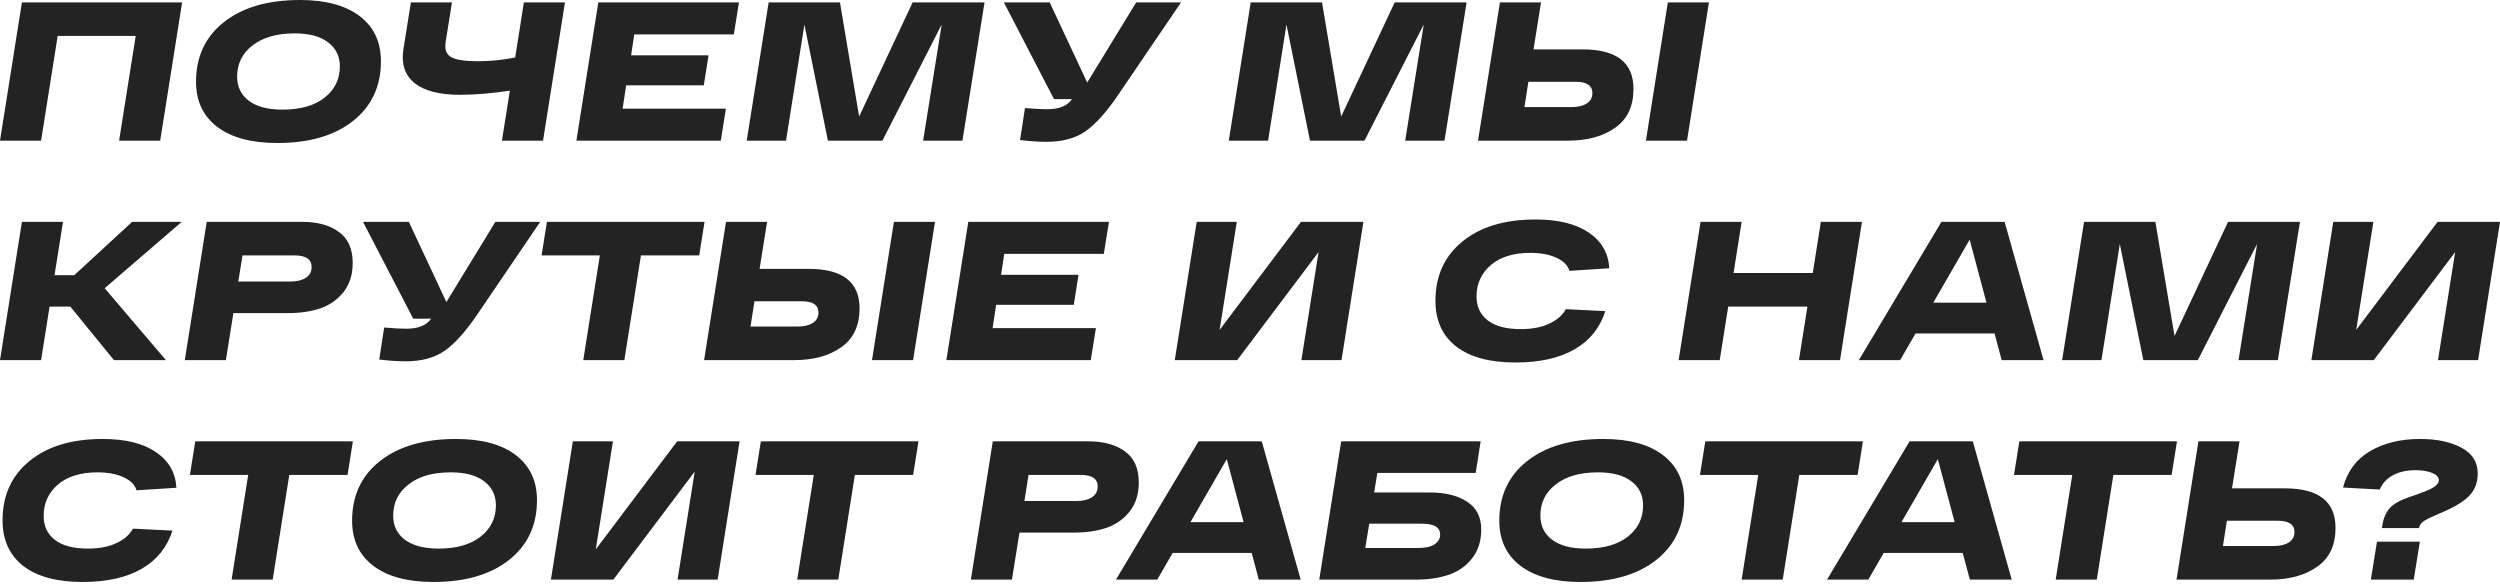 <?xml version="1.0" encoding="UTF-8"?> <svg xmlns="http://www.w3.org/2000/svg" width="912" height="213" viewBox="0 0 912 213" fill="none"> <path d="M7.997 0.864H66.438L58.439 51.306H43.45L49.504 13.115H21.04L14.987 51.306H-0.002L7.997 0.864ZM71.516 29.832C71.516 20.657 74.902 13.403 81.676 8.07C88.498 2.69 97.745 -0 109.419 -0C118.835 -0 126.113 1.969 131.253 5.909C136.393 9.848 138.964 15.324 138.964 22.338C138.964 31.514 135.553 38.792 128.731 44.172C121.957 49.505 112.758 52.171 101.132 52.171C91.716 52.171 84.414 50.201 79.226 46.262C74.086 42.323 71.516 36.846 71.516 29.832ZM86.504 27.959C86.504 31.658 87.921 34.588 90.755 36.75C93.638 38.912 97.745 39.993 103.078 39.993C109.563 39.993 114.655 38.552 118.354 35.669C122.102 32.739 123.975 28.92 123.975 24.212C123.975 20.513 122.534 17.582 119.652 15.421C116.817 13.259 112.758 12.178 107.473 12.178C100.988 12.178 95.872 13.643 92.125 16.573C88.377 19.456 86.504 23.251 86.504 27.959ZM191.113 0.864H206.101L198.103 51.306H183.114L185.997 33.075C179.175 34.084 173.146 34.588 167.91 34.588C160.319 34.588 154.747 33.147 151.192 30.265C147.685 27.382 146.34 23.299 147.156 18.015L149.895 0.864H164.883L162.577 15.276C162.145 18.015 162.841 19.888 164.667 20.897C166.541 21.858 169.735 22.338 174.251 22.338C178.863 22.338 183.427 21.882 187.942 20.969L191.113 0.864ZM267.699 12.538H231.38L230.227 20.176H258.475L256.745 31.13H228.426L227.129 39.633H264.816L262.943 51.306H210.267L218.265 0.864H269.572L267.699 12.538ZM332.935 0.864H359.164L351.094 51.306H336.754L343.527 8.935L321.91 51.306H302.021L293.446 8.935L286.744 51.306H272.404L280.403 0.864H306.417L313.406 42.515L332.935 0.864ZM414.486 0.864H430.844L407.929 34.588C403.653 40.882 399.666 45.325 395.967 47.919C392.268 50.466 387.536 51.739 381.771 51.739C378.937 51.739 375.718 51.523 372.115 51.09L373.916 39.416C377.279 39.705 379.97 39.849 381.987 39.849C386.359 39.849 389.385 38.624 391.067 36.174H384.509L366.206 0.864H382.924L396.615 30.121L414.486 0.864ZM508.792 0.864H535.022L526.951 51.306H512.611L519.385 8.935L497.767 51.306H477.878L469.303 8.935L462.601 51.306H448.261L456.26 0.864H482.274L489.264 42.515L508.792 0.864ZM577.372 18.015C589.719 18.015 595.892 22.819 595.892 32.427C595.892 38.768 593.658 43.5 589.19 46.622C584.771 49.745 579.054 51.306 572.04 51.306H539.181L547.179 0.864H562.168L559.43 18.015H577.372ZM608.43 0.864H623.419L615.42 51.306H600.432L608.43 0.864ZM573.337 39.056C575.643 39.056 577.469 38.624 578.814 37.759C580.207 36.894 580.903 35.621 580.903 33.94C580.903 31.202 578.862 29.832 574.778 29.832H557.556L556.115 39.056H573.337ZM66.293 80.931L38.19 105.143L60.529 131.373H41.577L25.652 111.845H18.085L14.987 131.373H-0.002L7.997 80.931H22.985L19.887 100.387H27.093L48.206 80.931H66.293ZM110.217 80.931C115.838 80.931 120.306 82.156 123.62 84.606C126.983 87.008 128.665 90.779 128.665 95.919C128.665 100.147 127.56 103.678 125.35 106.512C123.14 109.298 120.306 111.292 116.847 112.493C113.436 113.646 109.473 114.223 104.957 114.223H85.141L82.402 131.373H67.414L75.412 80.931H110.217ZM106.038 102.693C108.344 102.693 110.193 102.237 111.586 101.324C112.98 100.411 113.676 99.114 113.676 97.433C113.676 94.598 111.634 93.181 107.551 93.181H88.455L86.942 102.693H106.038ZM180.714 80.931H197.071L174.156 114.655C169.881 120.948 165.894 125.392 162.194 127.986C158.495 130.532 153.763 131.805 147.999 131.805C145.164 131.805 141.946 131.589 138.343 131.157L140.144 119.483C143.507 119.771 146.197 119.915 148.215 119.915C152.586 119.915 155.613 118.69 157.294 116.24H150.737L132.434 80.931H149.152L162.843 110.187L180.714 80.931ZM257.018 80.931L255.072 93.181H233.815L227.762 131.373H212.773L218.826 93.181H197.569L199.514 80.931H257.018ZM295.044 98.081C307.39 98.081 313.564 102.885 313.564 112.493C313.564 118.834 311.33 123.566 306.862 126.689C302.442 129.812 296.726 131.373 289.712 131.373H256.852L264.851 80.931H279.839L277.101 98.081H295.044ZM326.102 80.931H341.09L333.092 131.373H318.103L326.102 80.931ZM291.009 119.123C293.315 119.123 295.14 118.69 296.485 117.826C297.878 116.961 298.575 115.688 298.575 114.006C298.575 111.268 296.533 109.899 292.45 109.899H275.228L273.786 119.123H291.009ZM402.67 92.605H366.352L365.199 100.243H393.446L391.717 111.196H363.397L362.1 119.699H399.788L397.914 131.373H345.238L353.237 80.931H404.544L402.67 92.605ZM474.604 80.931H497.375L489.376 131.373H474.748L481.017 91.956L451.328 131.373H428.558L436.556 80.931H451.184L444.915 120.348L474.604 80.931ZM554.781 120.059C558.912 120.059 562.395 119.387 565.229 118.042C568.064 116.697 570.057 114.943 571.21 112.781L585.622 113.502C583.653 119.651 579.881 124.311 574.309 127.482C568.784 130.652 561.626 132.238 552.835 132.238C543.467 132.238 536.261 130.292 531.217 126.401C526.173 122.461 523.651 116.913 523.651 109.755C523.651 100.675 526.917 93.469 533.451 88.137C539.984 82.756 548.896 80.066 560.185 80.066C568.496 80.066 574.981 81.675 579.641 84.894C584.301 88.065 586.775 92.388 587.063 97.865L572.507 98.802C571.979 96.832 570.418 95.247 567.823 94.046C565.229 92.845 562.035 92.244 558.239 92.244C552.138 92.244 547.334 93.734 543.827 96.712C540.369 99.691 538.639 103.51 538.639 108.17C538.639 111.869 540.008 114.775 542.747 116.889C545.485 119.003 549.496 120.059 554.781 120.059ZM664.25 80.931H679.238L671.239 131.373H656.251L659.35 111.845H630.454L627.355 131.373H612.367L620.365 80.931H635.354L632.399 99.594H661.295L664.25 80.931ZM730.208 131.373L727.614 121.645H698.79L693.169 131.373H678.109L708.23 80.931H731.289L745.485 131.373H730.208ZM705.275 110.403H724.659L718.534 87.416L705.275 110.403ZM812.794 80.931H839.024L830.953 131.373H816.614L823.387 89.002L801.769 131.373H781.881L773.306 89.002L766.604 131.373H752.264L760.263 80.931H786.276L793.266 122.582L812.794 80.931ZM889.23 80.931H912.001L904.002 131.373H889.374L895.643 91.956L865.954 131.373H843.183L851.182 80.931H865.81L859.541 120.348L889.23 80.931ZM32.065 200.126C36.196 200.126 39.679 199.453 42.514 198.108C45.348 196.763 47.342 195.01 48.495 192.848L62.907 193.569C60.937 199.718 57.166 204.377 51.593 207.548C46.069 210.719 38.911 212.304 30.119 212.304C20.752 212.304 13.546 210.358 8.501 206.467C3.457 202.528 0.935 196.979 0.935 189.821C0.935 180.742 4.202 173.536 10.735 168.203C17.269 162.823 26.18 160.133 37.469 160.133C45.78 160.133 52.266 161.742 56.926 164.961C61.586 168.131 64.06 172.455 64.348 177.932L49.792 178.868C49.263 176.899 47.702 175.313 45.108 174.112C42.514 172.911 39.319 172.311 35.524 172.311C29.423 172.311 24.619 173.8 21.112 176.779C17.653 179.757 15.924 183.576 15.924 188.236C15.924 191.935 17.293 194.842 20.031 196.955C22.769 199.069 26.781 200.126 32.065 200.126ZM128.732 160.997L126.786 173.248H105.528L99.475 211.439H84.487L90.54 173.248H69.282L71.228 160.997H128.732ZM128.446 189.966C128.446 180.79 131.832 173.536 138.606 168.203C145.428 162.823 154.675 160.133 166.349 160.133C175.765 160.133 183.043 162.102 188.183 166.042C193.324 169.981 195.894 175.457 195.894 182.471C195.894 191.647 192.483 198.925 185.661 204.305C178.888 209.638 169.688 212.304 158.062 212.304C148.646 212.304 141.344 210.334 136.156 206.395C131.016 202.456 128.446 196.979 128.446 189.966ZM143.434 188.092C143.434 191.791 144.851 194.721 147.686 196.883C150.568 199.045 154.675 200.126 160.008 200.126C166.493 200.126 171.585 198.685 175.285 195.802C179.032 192.872 180.905 189.053 180.905 184.345C180.905 180.646 179.464 177.715 176.582 175.554C173.747 173.392 169.688 172.311 164.404 172.311C157.918 172.311 152.802 173.776 149.055 176.707C145.308 179.589 143.434 183.384 143.434 188.092ZM247.024 160.997H269.795L261.796 211.439H247.168L253.437 172.023L223.749 211.439H200.978L208.976 160.997H223.605L217.335 200.414L247.024 160.997ZM335.059 160.997L333.114 173.248H311.856L305.803 211.439H290.815L296.868 173.248H275.61L277.556 160.997H335.059ZM396.979 160.997C402.6 160.997 407.067 162.222 410.382 164.673C413.745 167.074 415.426 170.846 415.426 175.986C415.426 180.213 414.321 183.744 412.112 186.579C409.902 189.365 407.067 191.359 403.609 192.56C400.198 193.713 396.234 194.289 391.719 194.289H371.902L369.164 211.439H354.175L362.174 160.997H396.979ZM392.8 182.76C395.105 182.76 396.955 182.303 398.348 181.39C399.741 180.478 400.438 179.181 400.438 177.499C400.438 174.665 398.396 173.248 394.313 173.248H375.217L373.704 182.76H392.8ZM459.209 211.439L456.615 201.711H427.791L422.171 211.439H407.11L437.231 160.997H460.29L474.486 211.439H459.209ZM434.277 190.47H453.661L447.536 167.483L434.277 190.47ZM521.763 179.661C527.336 179.661 531.827 180.79 535.238 183.048C538.649 185.258 540.355 188.644 540.355 193.208C540.355 197.34 539.25 200.823 537.04 203.657C534.878 206.443 532.068 208.437 528.609 209.638C525.15 210.839 521.187 211.439 516.719 211.439H481.265L489.264 160.997H540.138L538.337 172.527H502.451L501.298 179.661H521.763ZM517.367 199.91C520.01 199.91 522.003 199.453 523.348 198.541C524.694 197.628 525.366 196.451 525.366 195.01C525.366 192.368 523.18 191.046 518.809 191.046H499.497L498.055 199.91H517.367ZM546.942 189.966C546.942 180.79 550.329 173.536 557.102 168.203C563.924 162.823 573.172 160.133 584.845 160.133C594.261 160.133 601.539 162.102 606.679 166.042C611.82 169.981 614.39 175.457 614.39 182.471C614.39 191.647 610.979 198.925 604.157 204.305C597.384 209.638 588.184 212.304 576.558 212.304C567.143 212.304 559.841 210.334 554.652 206.395C549.512 202.456 546.942 196.979 546.942 189.966ZM561.93 188.092C561.93 191.791 563.347 194.721 566.182 196.883C569.064 199.045 573.172 200.126 578.504 200.126C584.989 200.126 590.082 198.685 593.781 195.802C597.528 192.872 599.401 189.053 599.401 184.345C599.401 180.646 597.96 177.715 595.078 175.554C592.243 173.392 588.184 172.311 582.9 172.311C576.414 172.311 571.298 173.776 567.551 176.707C563.804 179.589 561.93 183.384 561.93 188.092ZM679.596 160.997L677.65 173.248H656.392L650.339 211.439H635.351L641.404 173.248H620.146L622.092 160.997H679.596ZM718.597 211.439L716.003 201.711H687.179L681.558 211.439H666.498L696.619 160.997H719.678L733.874 211.439H718.597ZM693.664 190.47H713.048L706.923 167.483L693.664 190.47ZM794.16 160.997L792.214 173.248H770.956L764.903 211.439H749.915L755.968 173.248H734.71L736.656 160.997H794.16ZM833.483 178.148C845.829 178.148 852.002 182.952 852.002 192.56C852.002 198.901 849.768 203.633 845.301 206.755C840.881 209.878 835.164 211.439 828.15 211.439H793.994L801.993 160.997H816.981L814.243 178.148H833.483ZM829.447 199.189C831.753 199.189 833.579 198.757 834.924 197.892C836.317 197.027 837.014 195.754 837.014 194.073C837.014 191.335 834.972 189.966 830.889 189.966H812.369L810.928 199.189H829.447ZM854.733 177.859C856.318 171.903 859.633 167.459 864.677 164.528C869.721 161.598 875.774 160.133 882.836 160.133C888.937 160.133 893.957 161.19 897.897 163.303C901.884 165.417 903.877 168.564 903.877 172.743C903.877 176.058 902.821 178.796 900.707 180.958C898.593 183.072 895.182 185.113 890.474 187.083C887.496 188.332 885.478 189.293 884.421 189.966C883.364 190.638 882.74 191.407 882.548 192.271L882.476 192.632H868.928L869.073 191.695C869.457 189.101 870.346 187.011 871.739 185.426C873.132 183.84 875.534 182.471 878.945 181.318C883.701 179.733 886.631 178.556 887.736 177.787C889.033 176.971 889.682 176.106 889.682 175.193C889.682 174.088 888.865 173.2 887.232 172.527C885.598 171.854 883.581 171.518 881.179 171.518C877.96 171.518 875.198 172.143 872.892 173.392C870.634 174.641 869.049 176.37 868.136 178.58L854.733 177.859ZM864.893 211.439L867.127 197.604H882.764L880.53 211.439H864.893Z" fill="#232323"></path> </svg> 